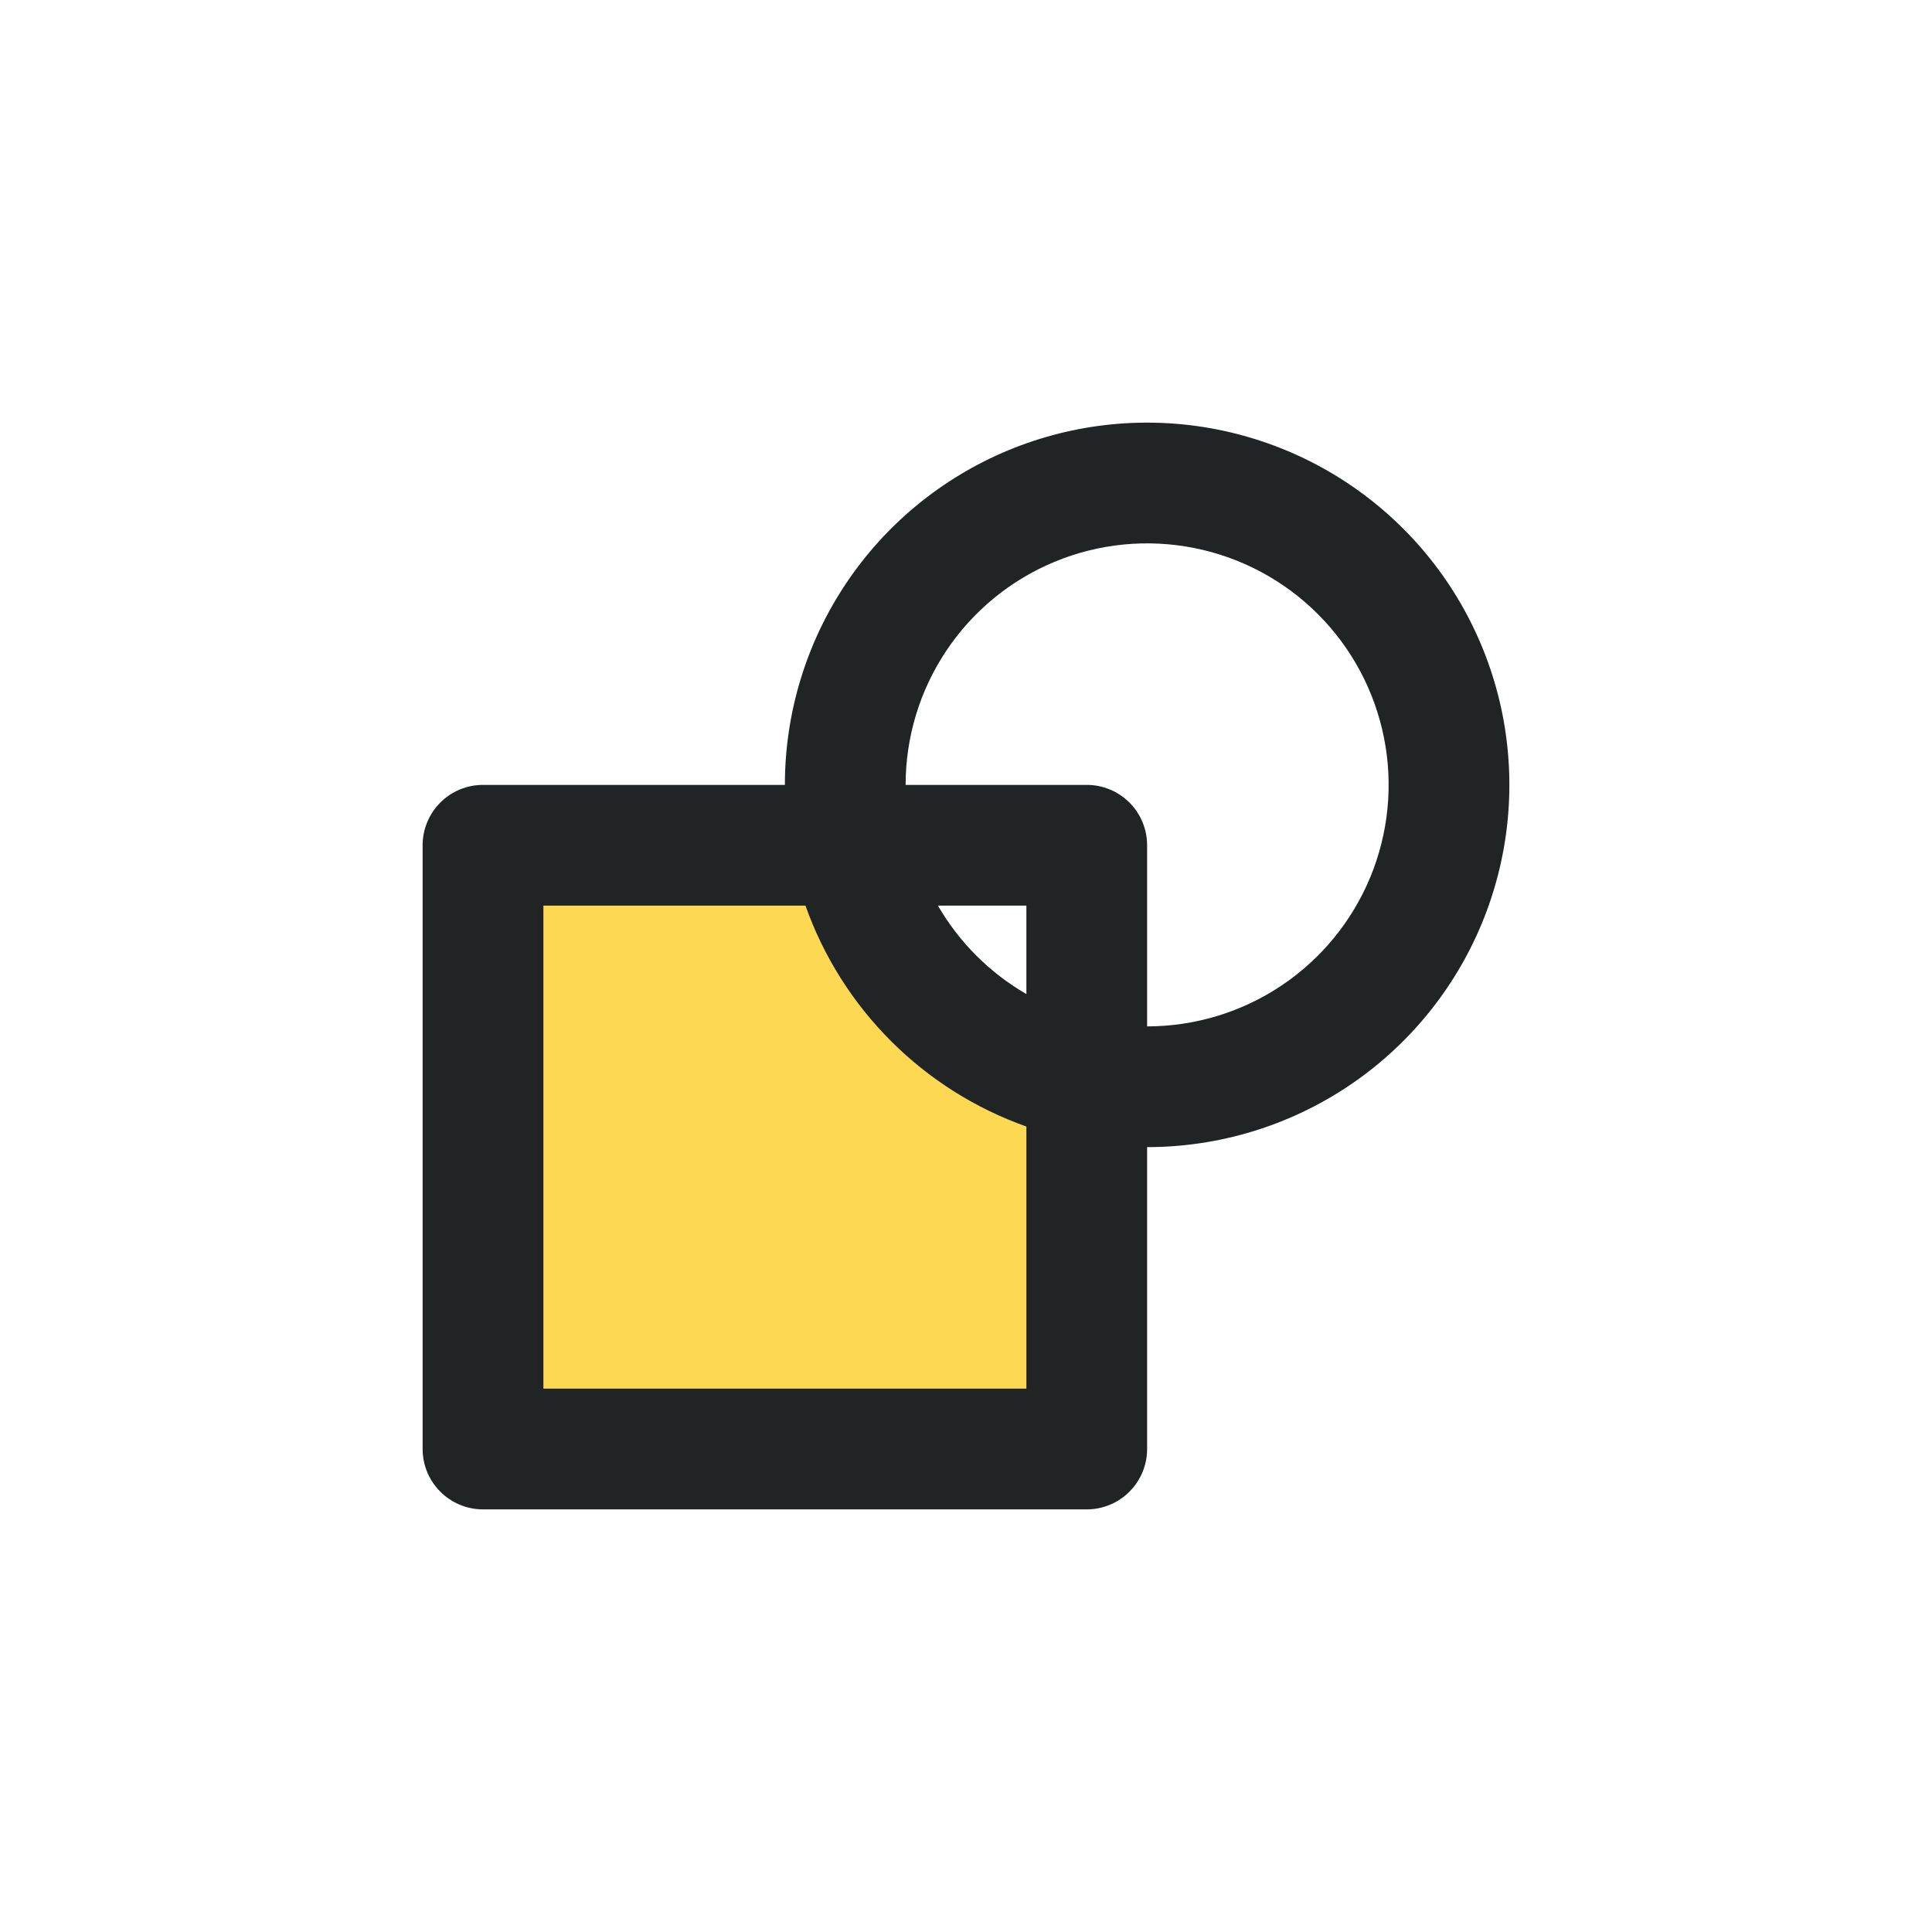 <svg width="126" height="126" viewBox="0 0 126 126" fill="none" xmlns="http://www.w3.org/2000/svg">
<g id="&#229;&#183;&#174;&#229;&#188;&#130;&#229;&#140;&#150; 2">
<path id="Vector 5" d="M32.5 96V56.5H55.5C55.5 56.5 68.5 70.167 72.5 70.5L71 94L32.5 96Z" fill="#FDD853"/>
<path id="Vector" d="M66.938 73.47C63.615 72.291 60.598 70.386 58.106 67.894C55.614 65.402 53.709 62.385 52.53 59.062H35.438V90.562H66.938V73.47ZM66.938 64.831V59.062H61.169C62.555 61.456 64.544 63.445 66.938 64.831ZM51.188 51.188C51.188 46.515 52.573 41.947 55.169 38.062C57.765 34.177 61.455 31.149 65.772 29.361C70.088 27.573 74.839 27.105 79.421 28.017C84.004 28.928 88.214 31.178 91.518 34.482C94.822 37.786 97.072 41.996 97.984 46.578C98.895 51.161 98.427 55.911 96.639 60.228C94.851 64.545 91.823 68.235 87.938 70.831C84.053 73.427 79.485 74.812 74.812 74.812V94.5C74.812 95.544 74.398 96.546 73.659 97.284C72.921 98.023 71.919 98.438 70.875 98.438H31.5C30.456 98.438 29.454 98.023 28.716 97.284C27.977 96.546 27.562 95.544 27.562 94.5V55.125C27.562 54.081 27.977 53.079 28.716 52.341C29.454 51.602 30.456 51.188 31.5 51.188H51.188ZM59.062 51.188H70.875C71.919 51.188 72.921 51.602 73.659 52.341C74.398 53.079 74.812 54.081 74.812 55.125V66.938C77.928 66.938 80.973 66.014 83.563 64.283C86.153 62.553 88.171 60.093 89.364 57.215C90.556 54.337 90.868 51.17 90.26 48.115C89.652 45.06 88.152 42.253 85.949 40.051C83.747 37.848 80.94 36.348 77.885 35.74C74.83 35.132 71.663 35.444 68.785 36.636C65.907 37.828 63.447 39.847 61.717 42.437C59.986 45.027 59.062 48.072 59.062 51.188Z" fill="#202425"/>
</g>
</svg>
